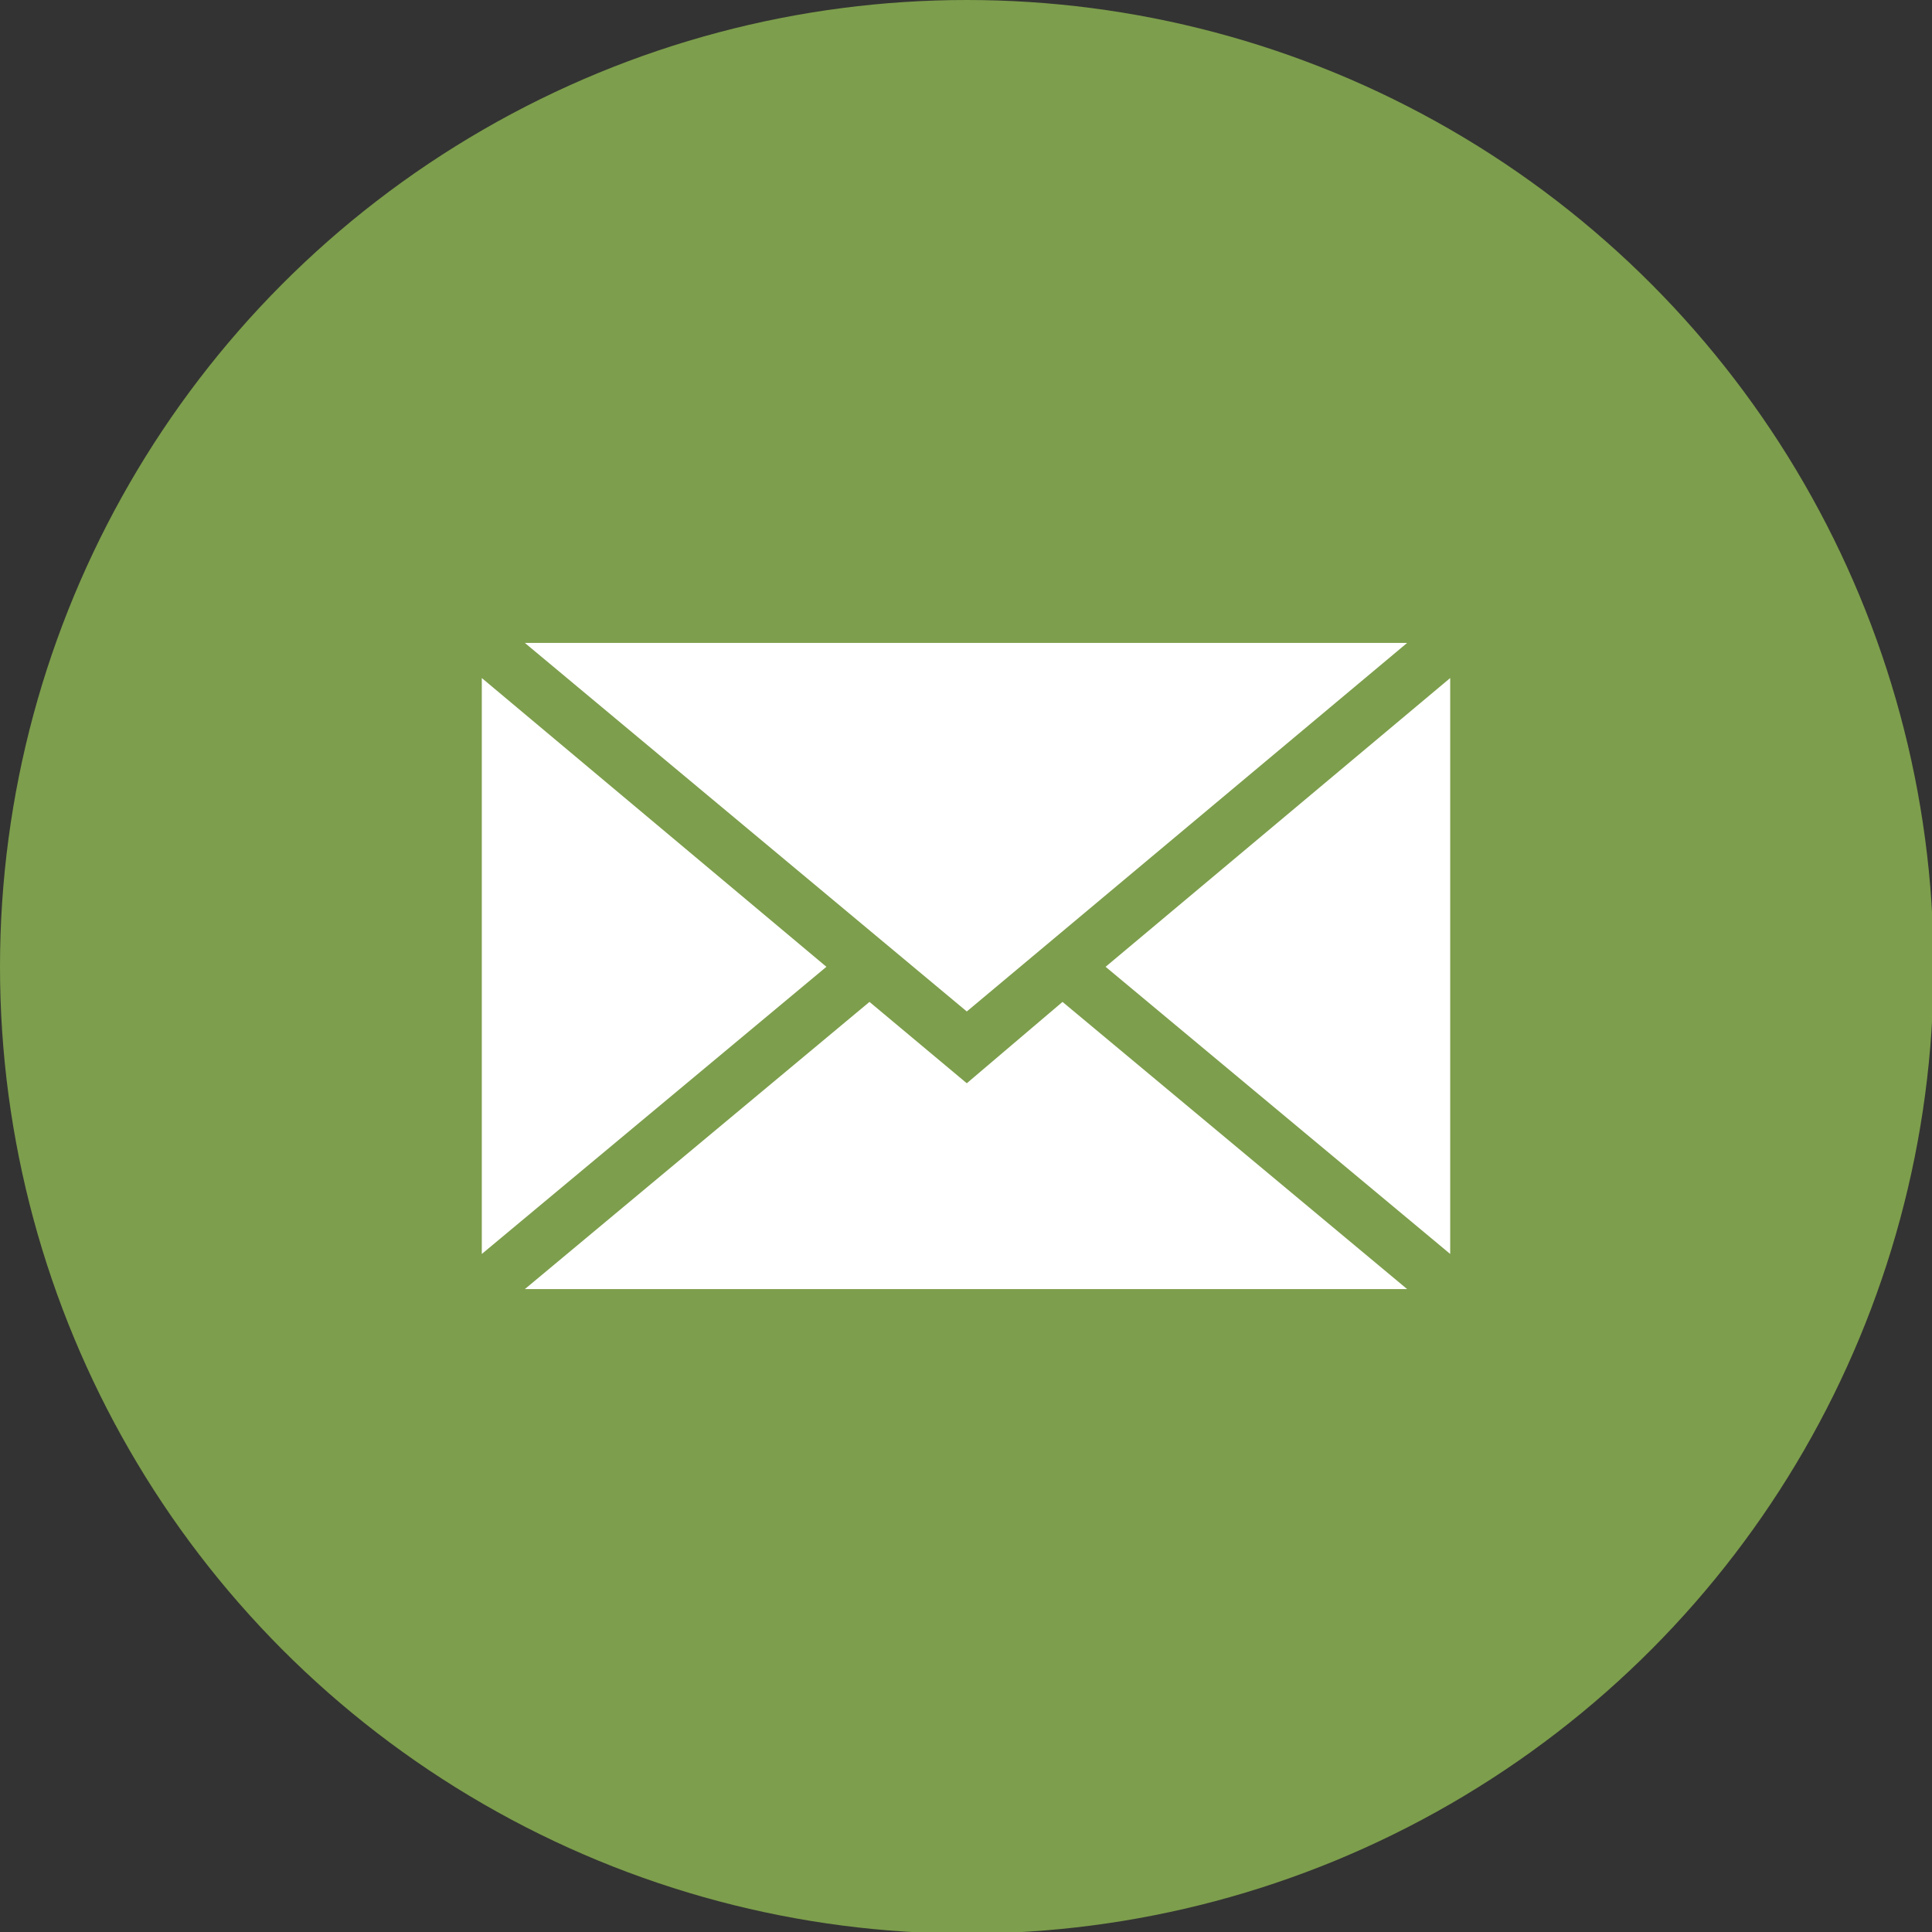 <?xml version="1.0" encoding="UTF-8"?>
<svg id="_イヤー_2" xmlns="http://www.w3.org/2000/svg" version="1.1" viewBox="0 0 121.1 121.1">
  <rect x="0" y="0" width="121.1" height="121.1" fill="#333333" stroke="none"/>
  <!-- Generator: Adobe Illustrator 29.8.2, SVG Export Plug-In . SVG Version: 2.1.1 Build 3)  -->
  <defs>
    <style>
      .st0 {
        fill: #fff;
      }

      .st1 {
        fill: #7d9e4c;
      }
    </style>
  </defs>
  <g id="_イヤー_1-2">
    <g>
      <circle class="st1" cx="60.6" cy="60.6" r="60.6"/>
      <g>
        <polygon class="st0" points="90.9 42.5 90.9 78.6 69.3 60.6 90.9 42.5"/>
        <polygon class="st0" points="88.2 80.8 32.9 80.8 54.5 62.8 60.6 67.9 66.6 62.8 88.2 80.8"/>
        <polygon class="st0" points="51.8 60.6 30.2 78.6 30.2 42.5 51.8 60.6"/>
        <polygon class="st0" points="88.2 40.3 60.6 63.4 32.9 40.3 88.2 40.3"/>
      </g>
    </g>
  </g>
</svg>